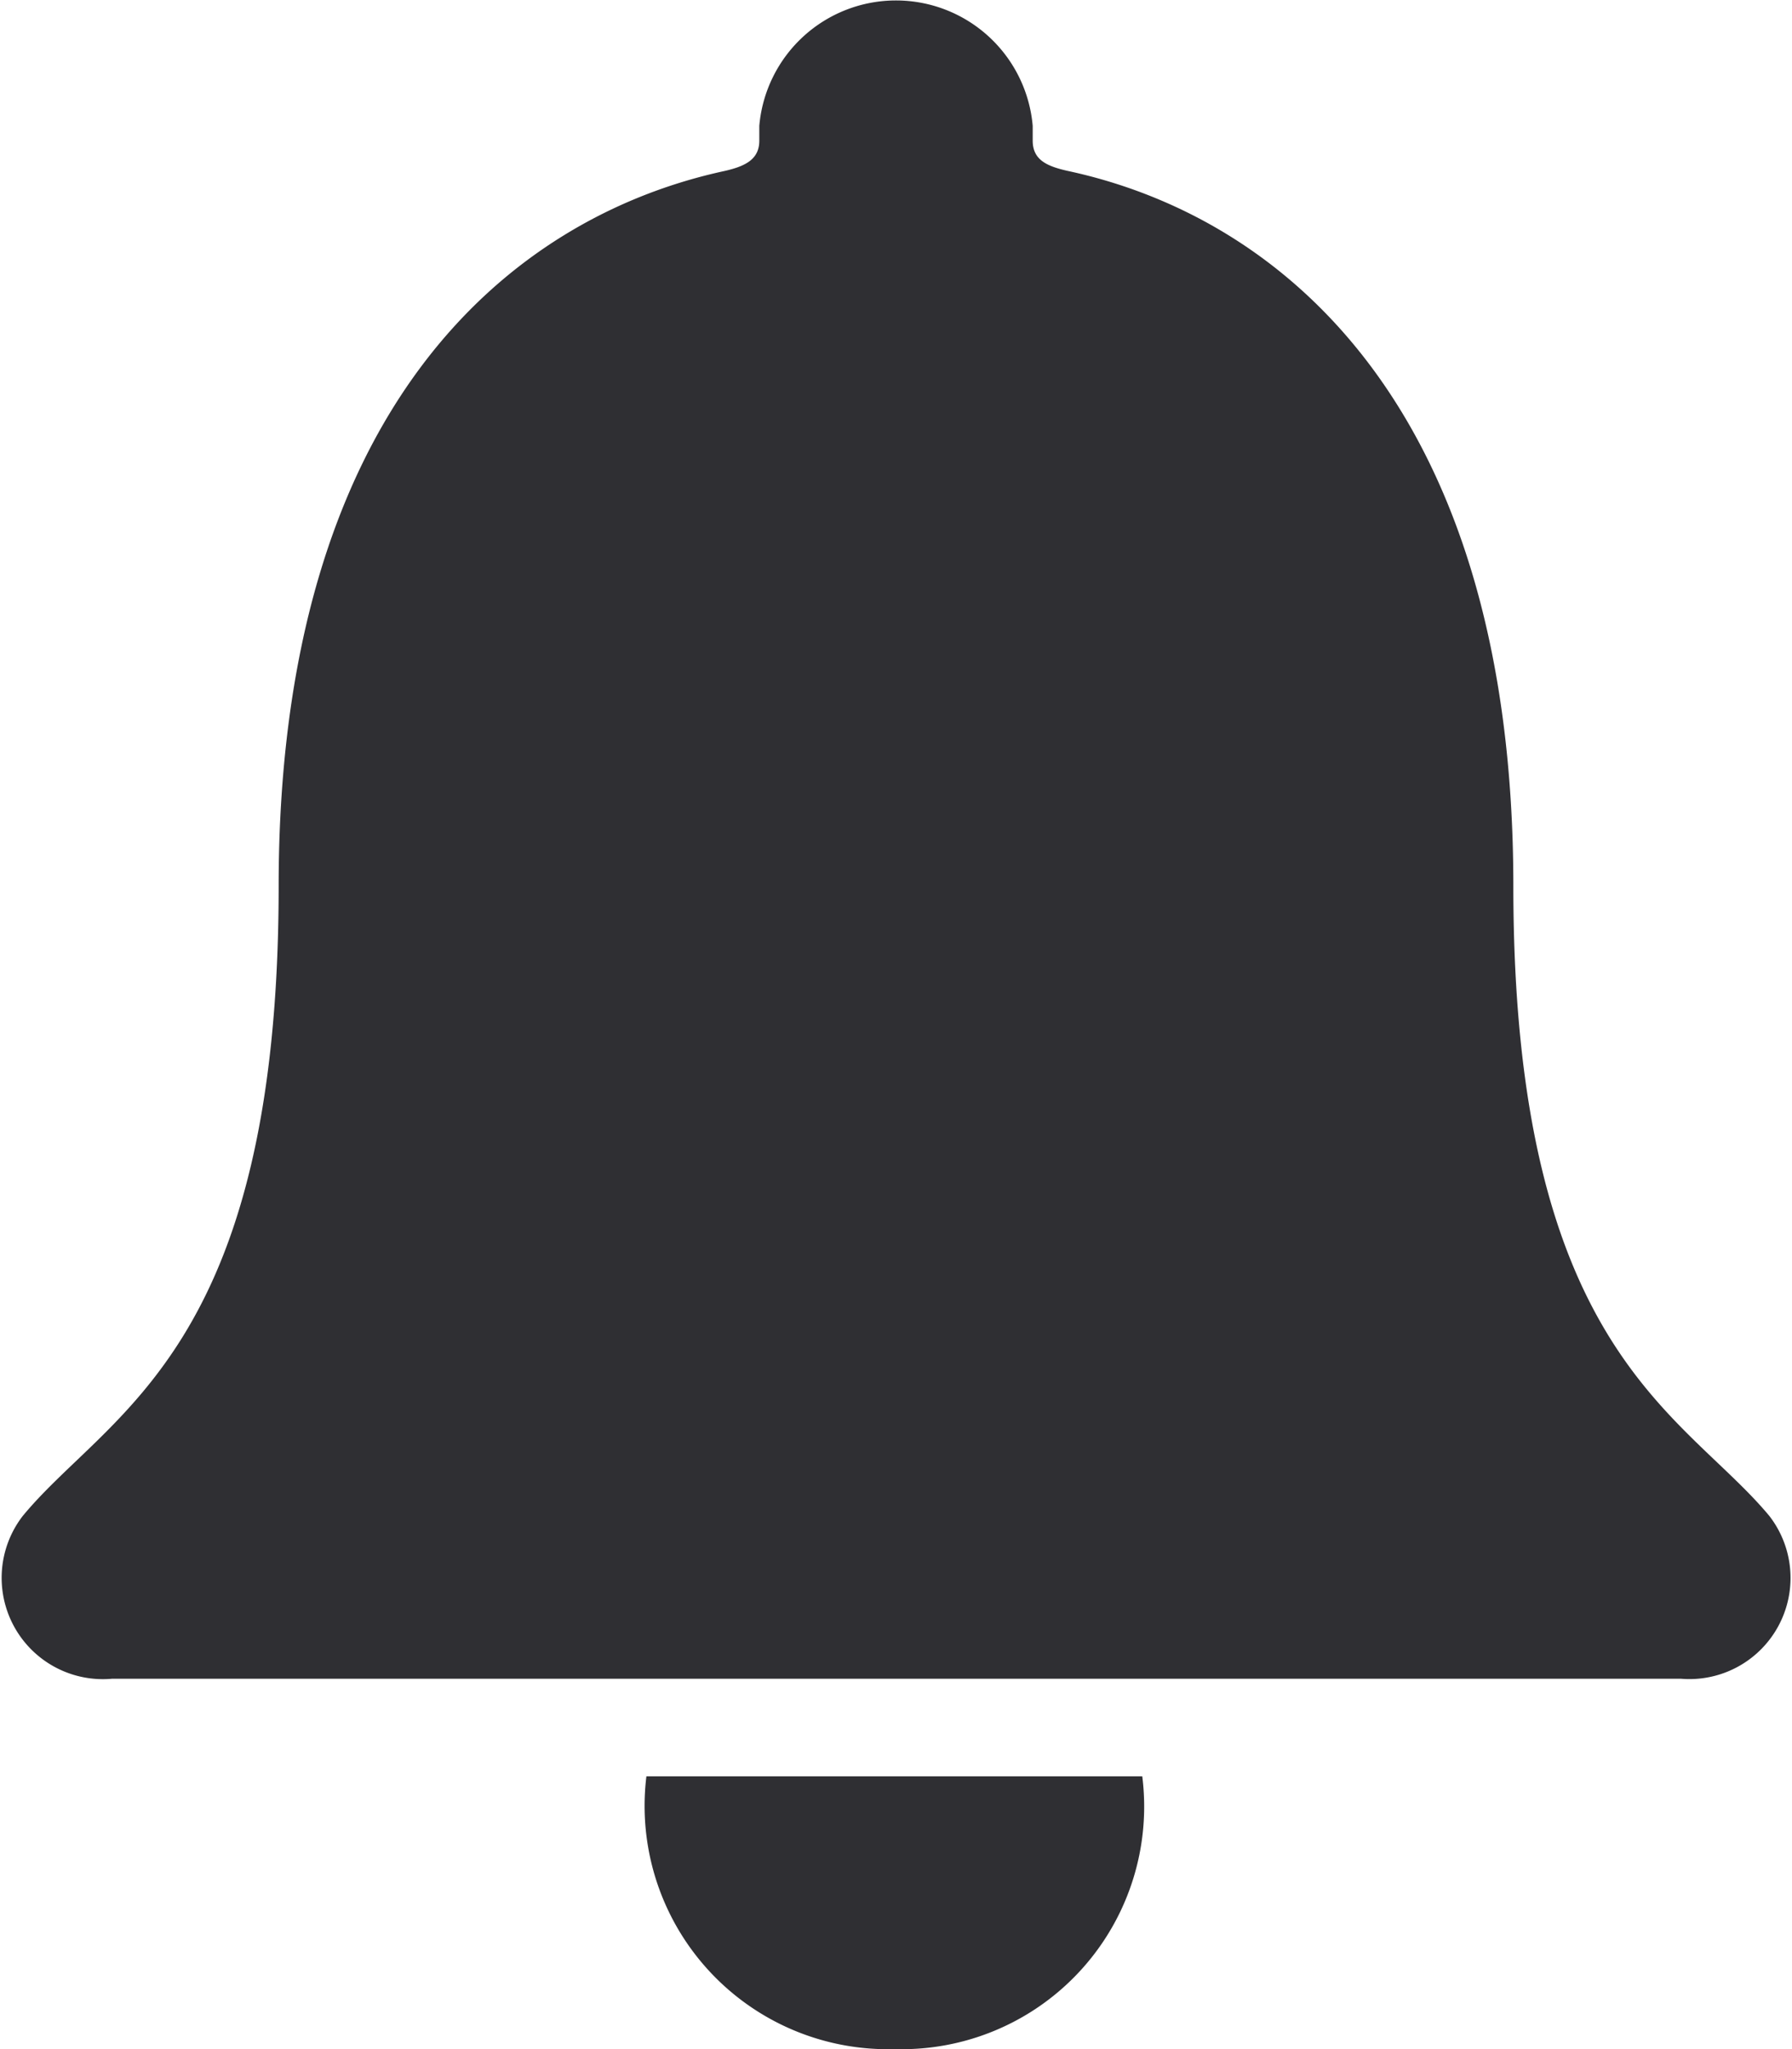<svg xmlns="http://www.w3.org/2000/svg" width="14" height="16" viewBox="0 0 14 16">
  <g id="Icon_ionic-ios-notifications" data-name="Icon ionic-ios-notifications" transform="translate(-6.761 -3.93)">
    <path id="パス_459" data-name="パス 459" d="M16.541,30.465a1.894,1.894,0,0,0,1.933-2.13H14.6A1.9,1.9,0,0,0,16.541,30.465Z" transform="translate(-2.789 -10.535)" fill="#2f2f33"/>
    <path id="パス_460" data-name="パス 460" d="M20.584,15.767c-.674-.811-2-1.286-2-4.918,0-3.727-1.8-5.225-3.484-5.585-.158-.036-.271-.084-.271-.236V4.913a1.072,1.072,0,0,0-2.136,0v.116c0,.148-.114.2-.271.236-1.685.364-3.484,1.858-3.484,5.585,0,3.631-1.326,4.1-2,4.918a.791.791,0,0,0,.7,1.27H19.892A.79.79,0,0,0,20.584,15.767Z" transform="translate(0 0)" fill="#2f2f33"/>
  </g>
</svg>
